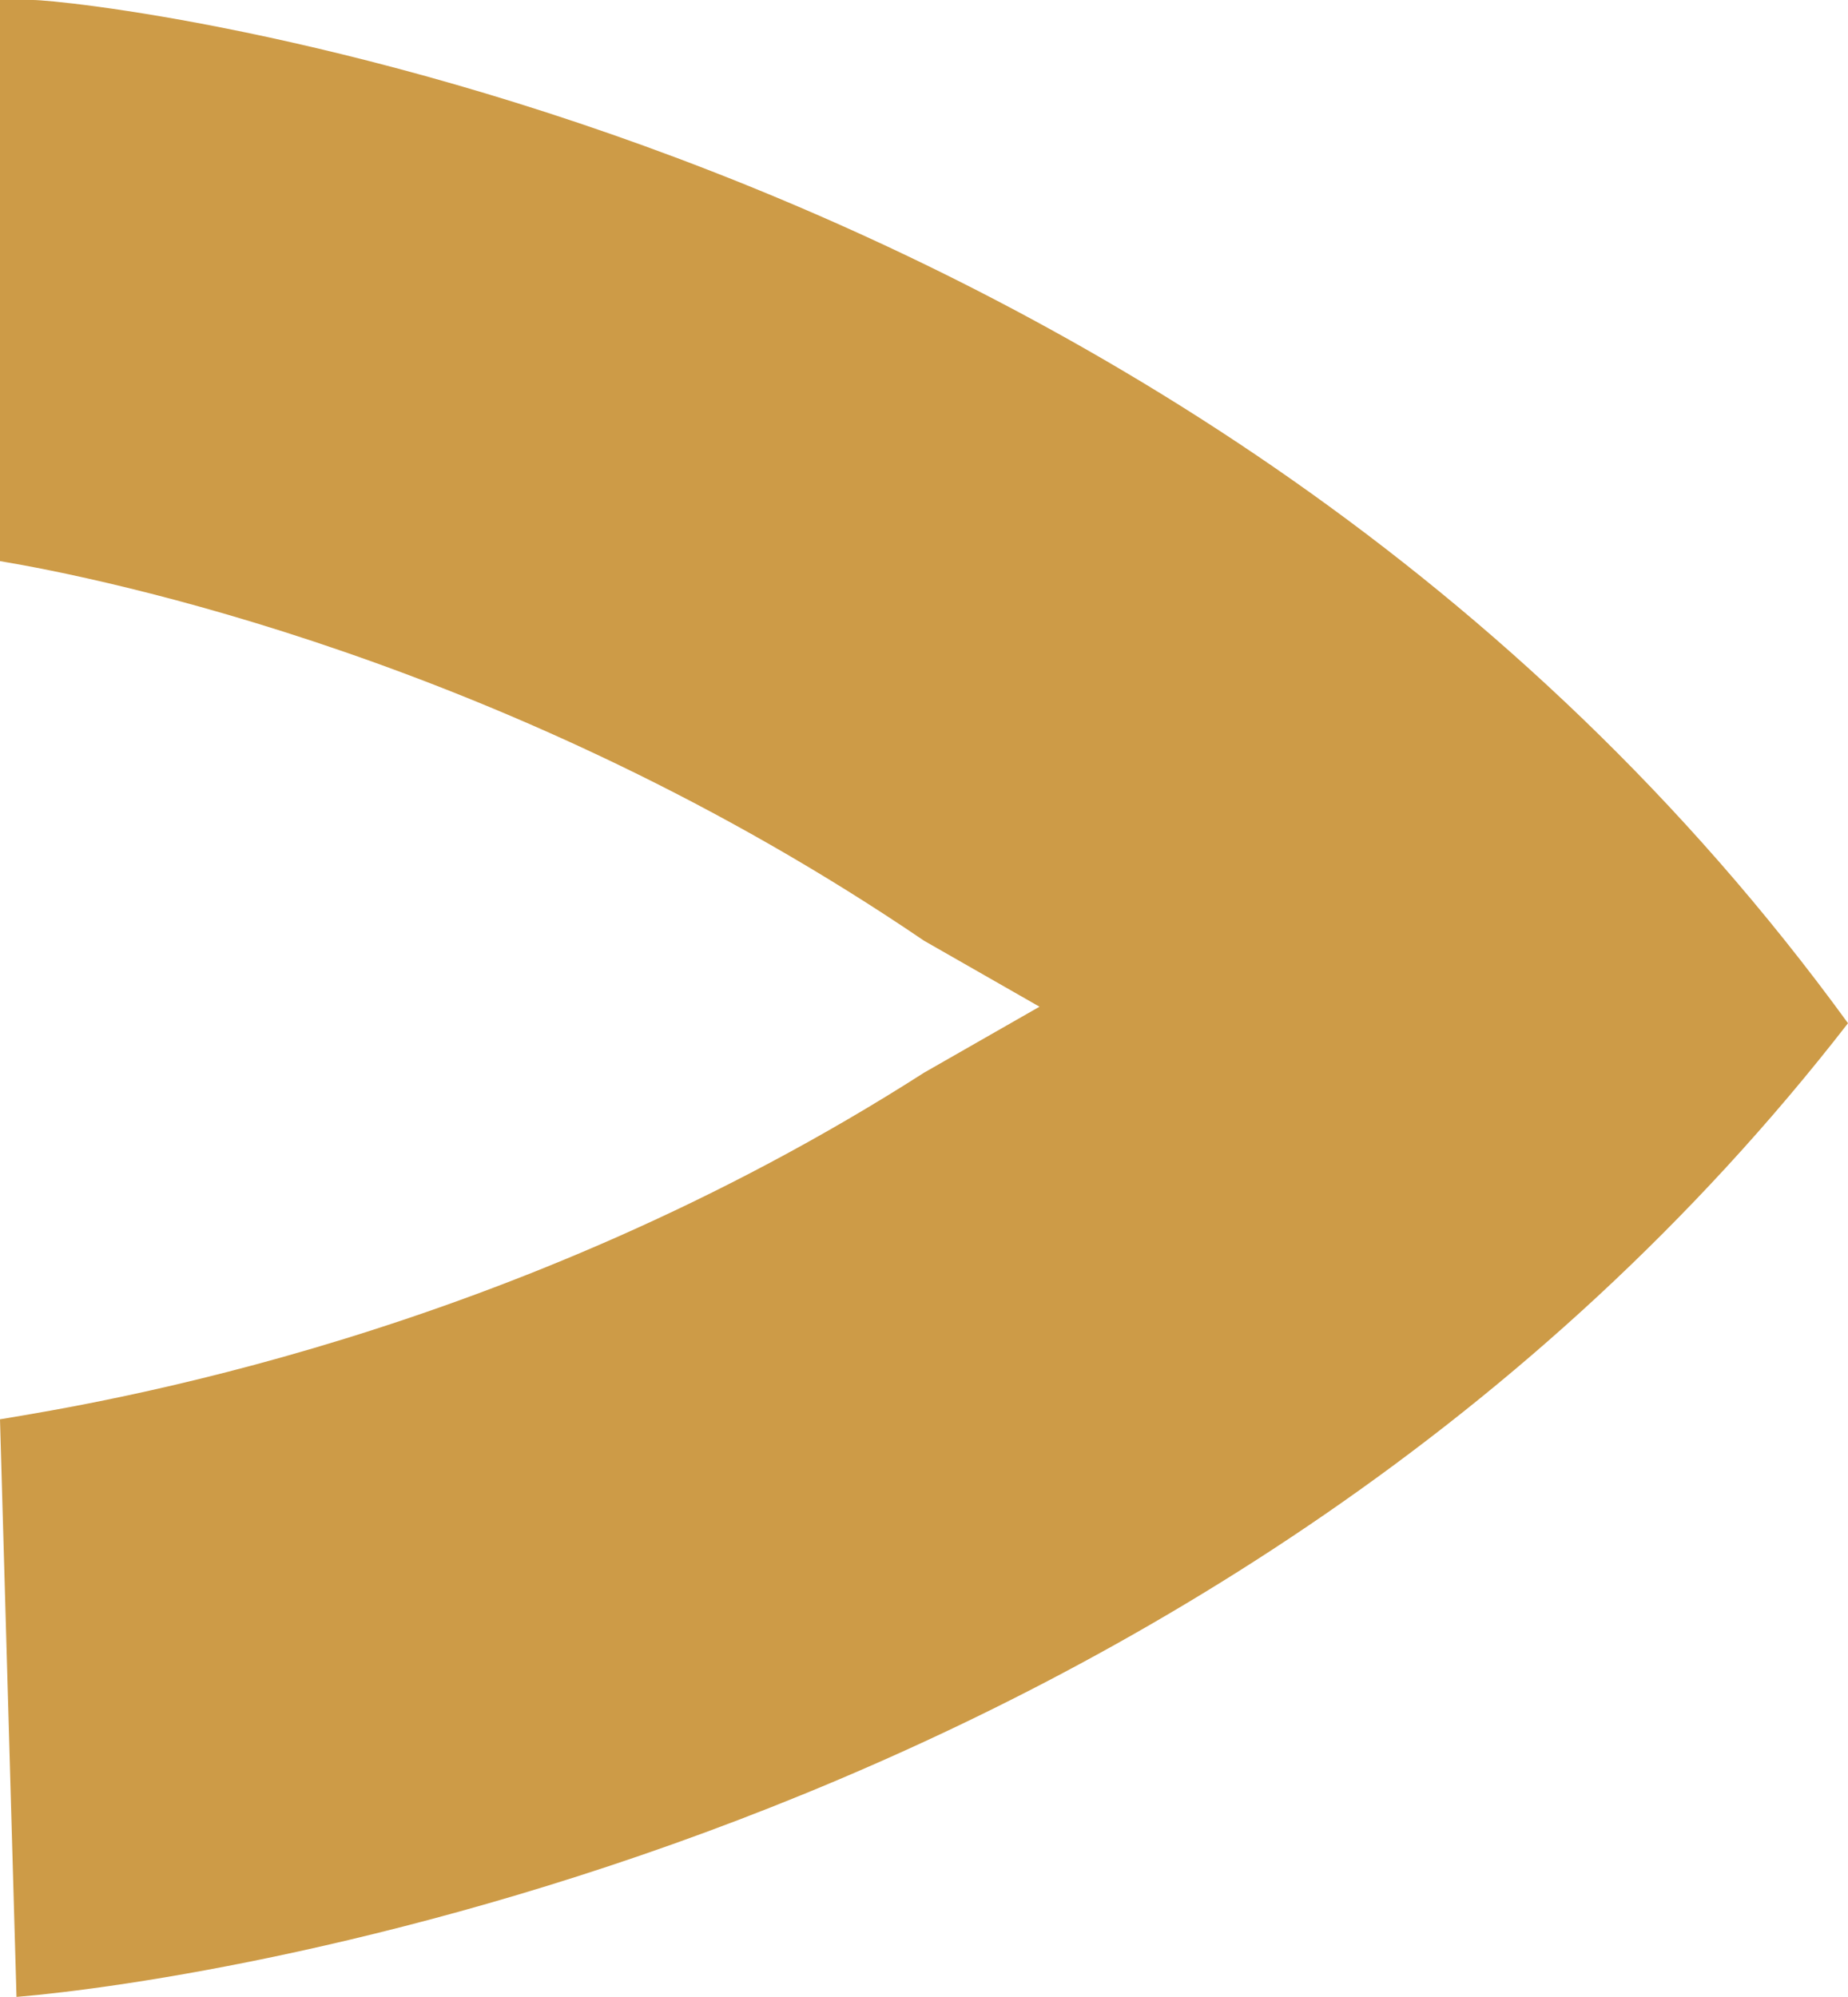 <?xml version="1.0" encoding="utf-8"?>
<!-- Generator: Adobe Illustrator 19.0.0, SVG Export Plug-In . SVG Version: 6.00 Build 0)  -->
<svg version="1.1" id="Layer_1" xmlns="http://www.w3.org/2000/svg" xmlns:xlink="http://www.w3.org/1999/xlink" x="0px" y="0px"
	 viewBox="0 0 11.2 12.1" style="enable-background:new 0 0 11.2 12.1;" xml:space="preserve">
<style type="text/css">
	.st0{clip-path:url(#SVGID_2_);}
	.st1{fill:#CD9B47;}
</style>
<g>
	<defs>
		<rect id="SVGID_1_" y="0" width="11.2" height="12.1"/>
	</defs>
	<clipPath id="SVGID_2_">
		<use xlink:href="#SVGID_1_"  style="overflow:visible;"/>
	</clipPath>
	<g class="st0">
		<g>
			<path class="st1" d="M0.1,12.1c1.2-0.1,7.3-1,11.1-5.9C7.2,0.7,0.5,0,0.2,0C0.1,0,0.1,0,0,0l0,3.4c0.6,0.1,3.1,0.6,5.6,2.3
				l0.7,0.4L5.6,6.5c-2.5,1.6-5,2-5.6,2.1L0.1,12.1C0,12.1,0.1,12.1,0.1,12.1"/>
		</g>
	</g>
</g>
</svg>

